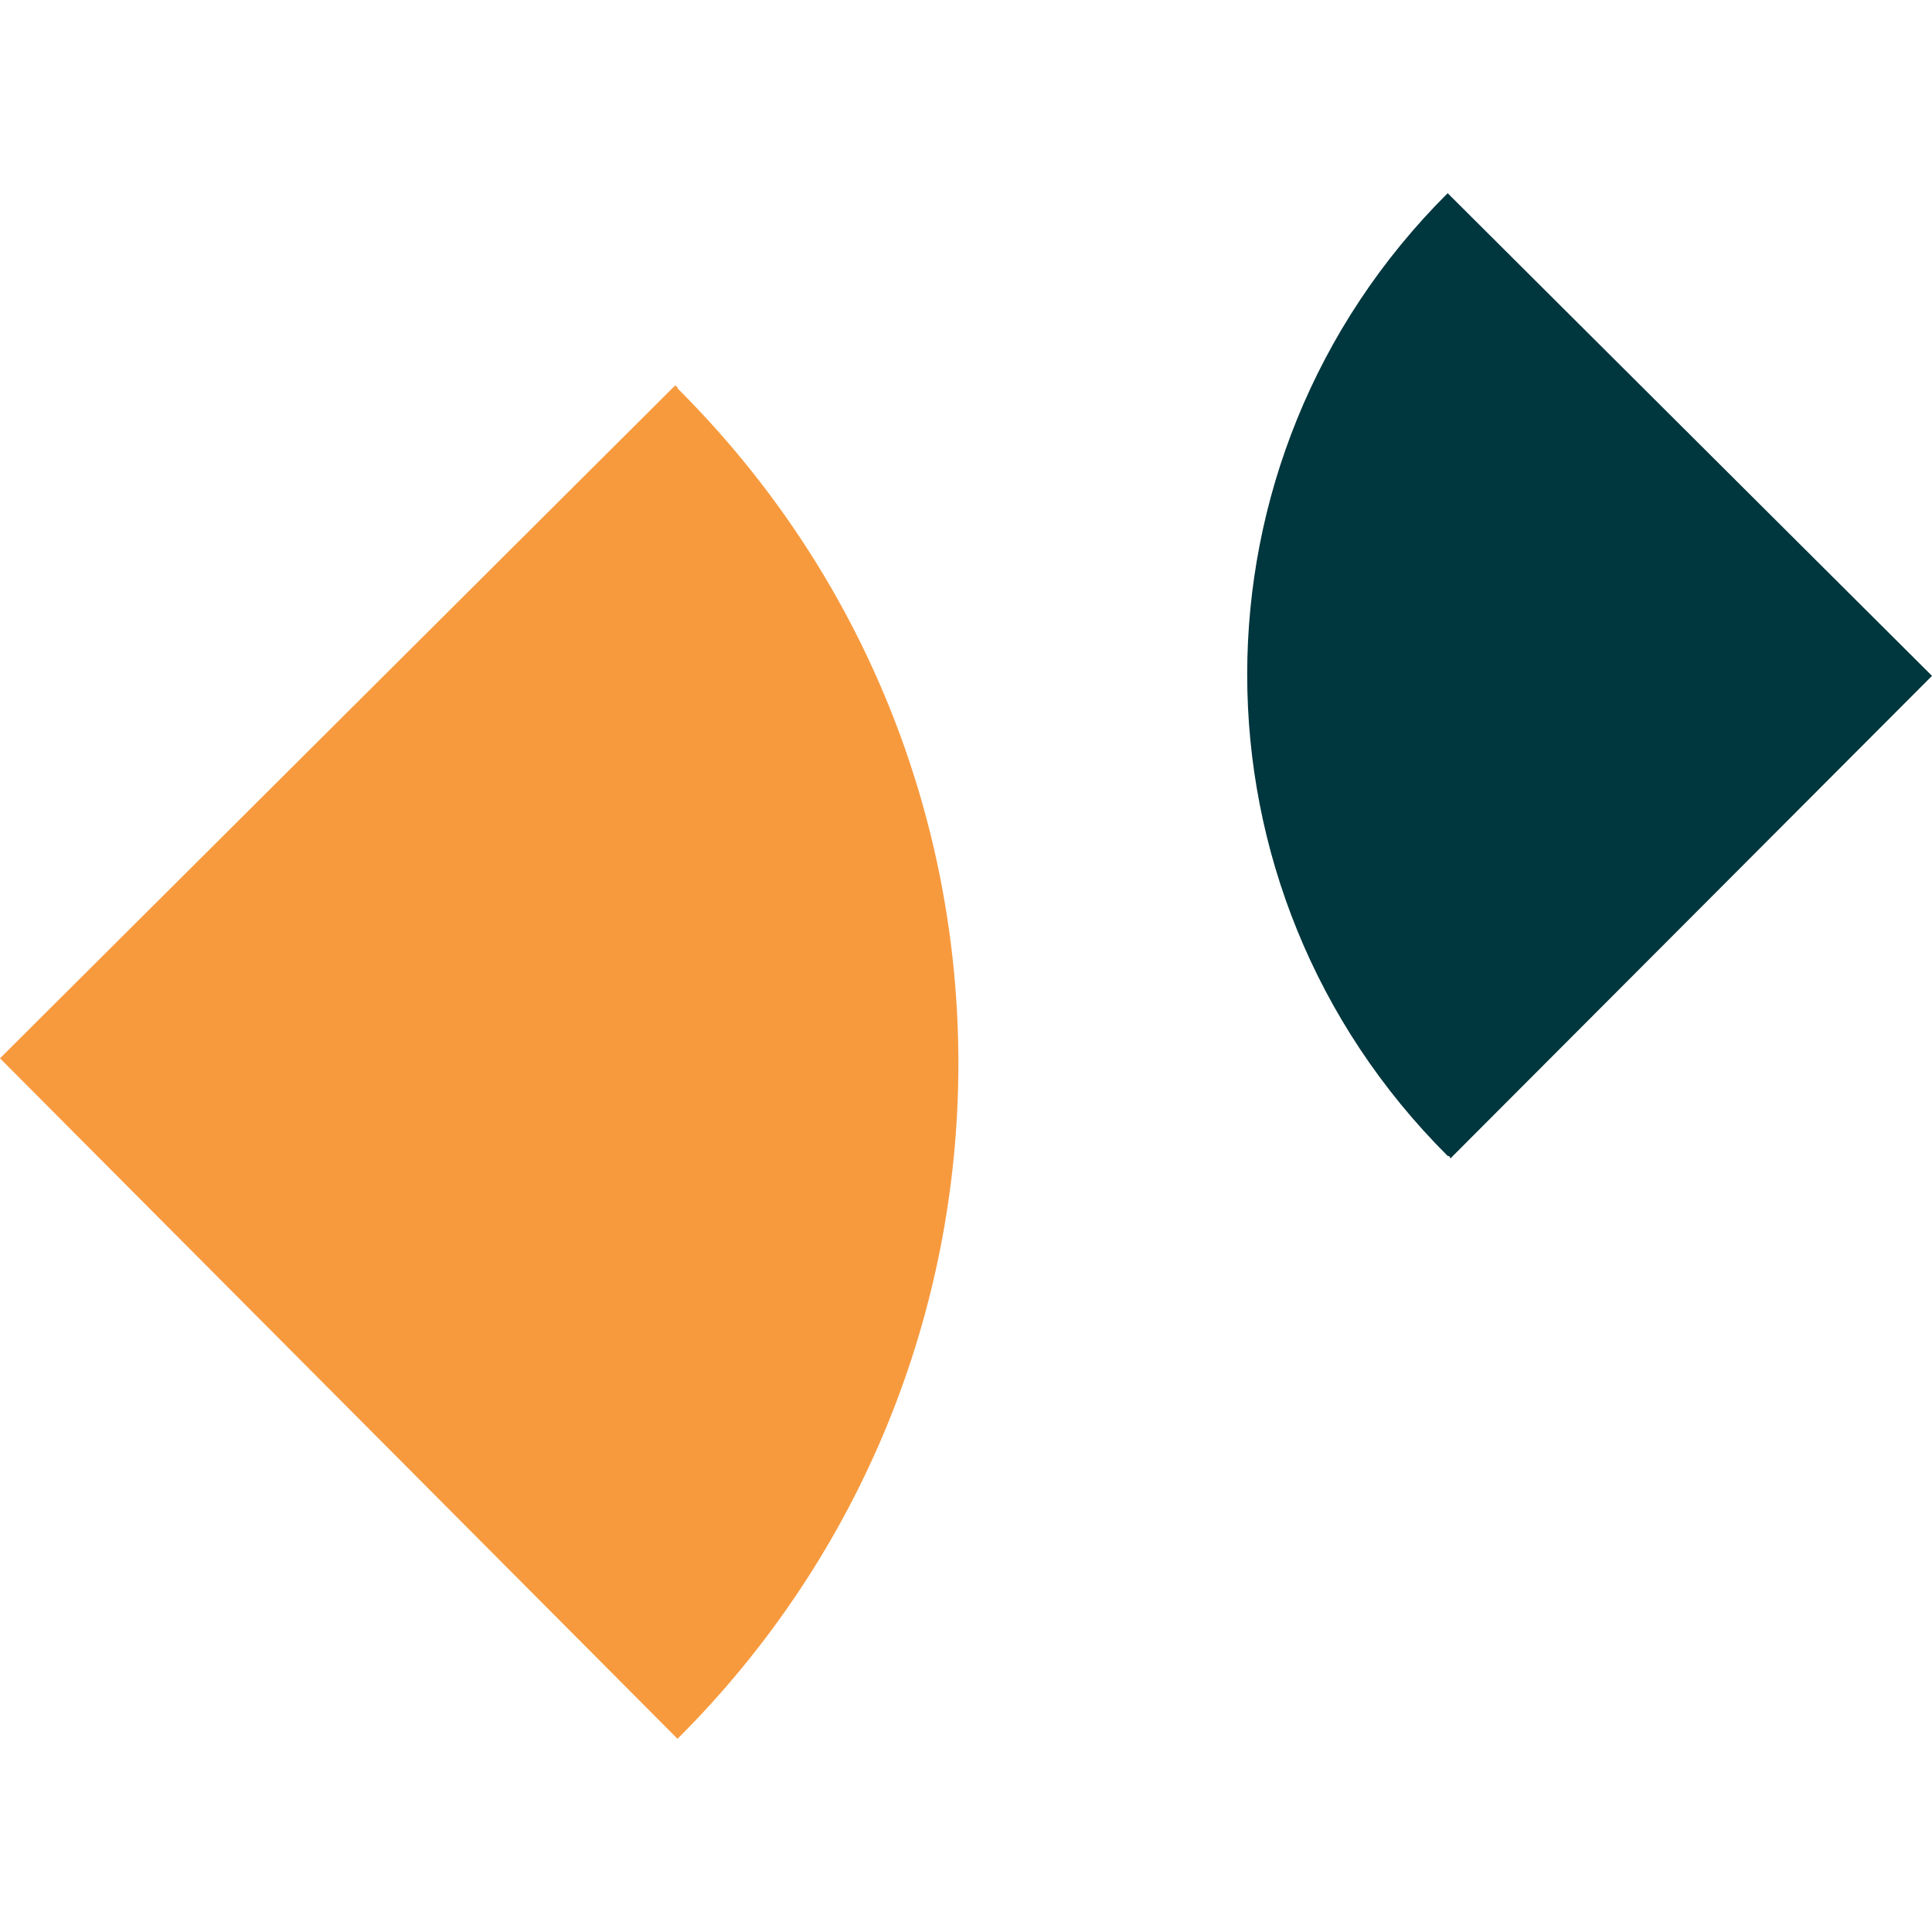 <svg width="100" height="100" viewBox="0 0 100 100" fill="none" xmlns="http://www.w3.org/2000/svg">
<path d="M34.931 19.966C34.931 19.966 35.069 19.966 35.069 20.102C54.52 39.488 54.384 70.751 35.069 90L0 54.778L34.931 19.966Z" fill="#F79A3E"/>
<path d="M75.068 59.966C75.068 59.966 75.068 59.83 74.931 59.83C61.096 46.041 61.096 23.788 74.931 10L100 34.983L75.068 59.966Z" fill="#00363D"/>
</svg>
